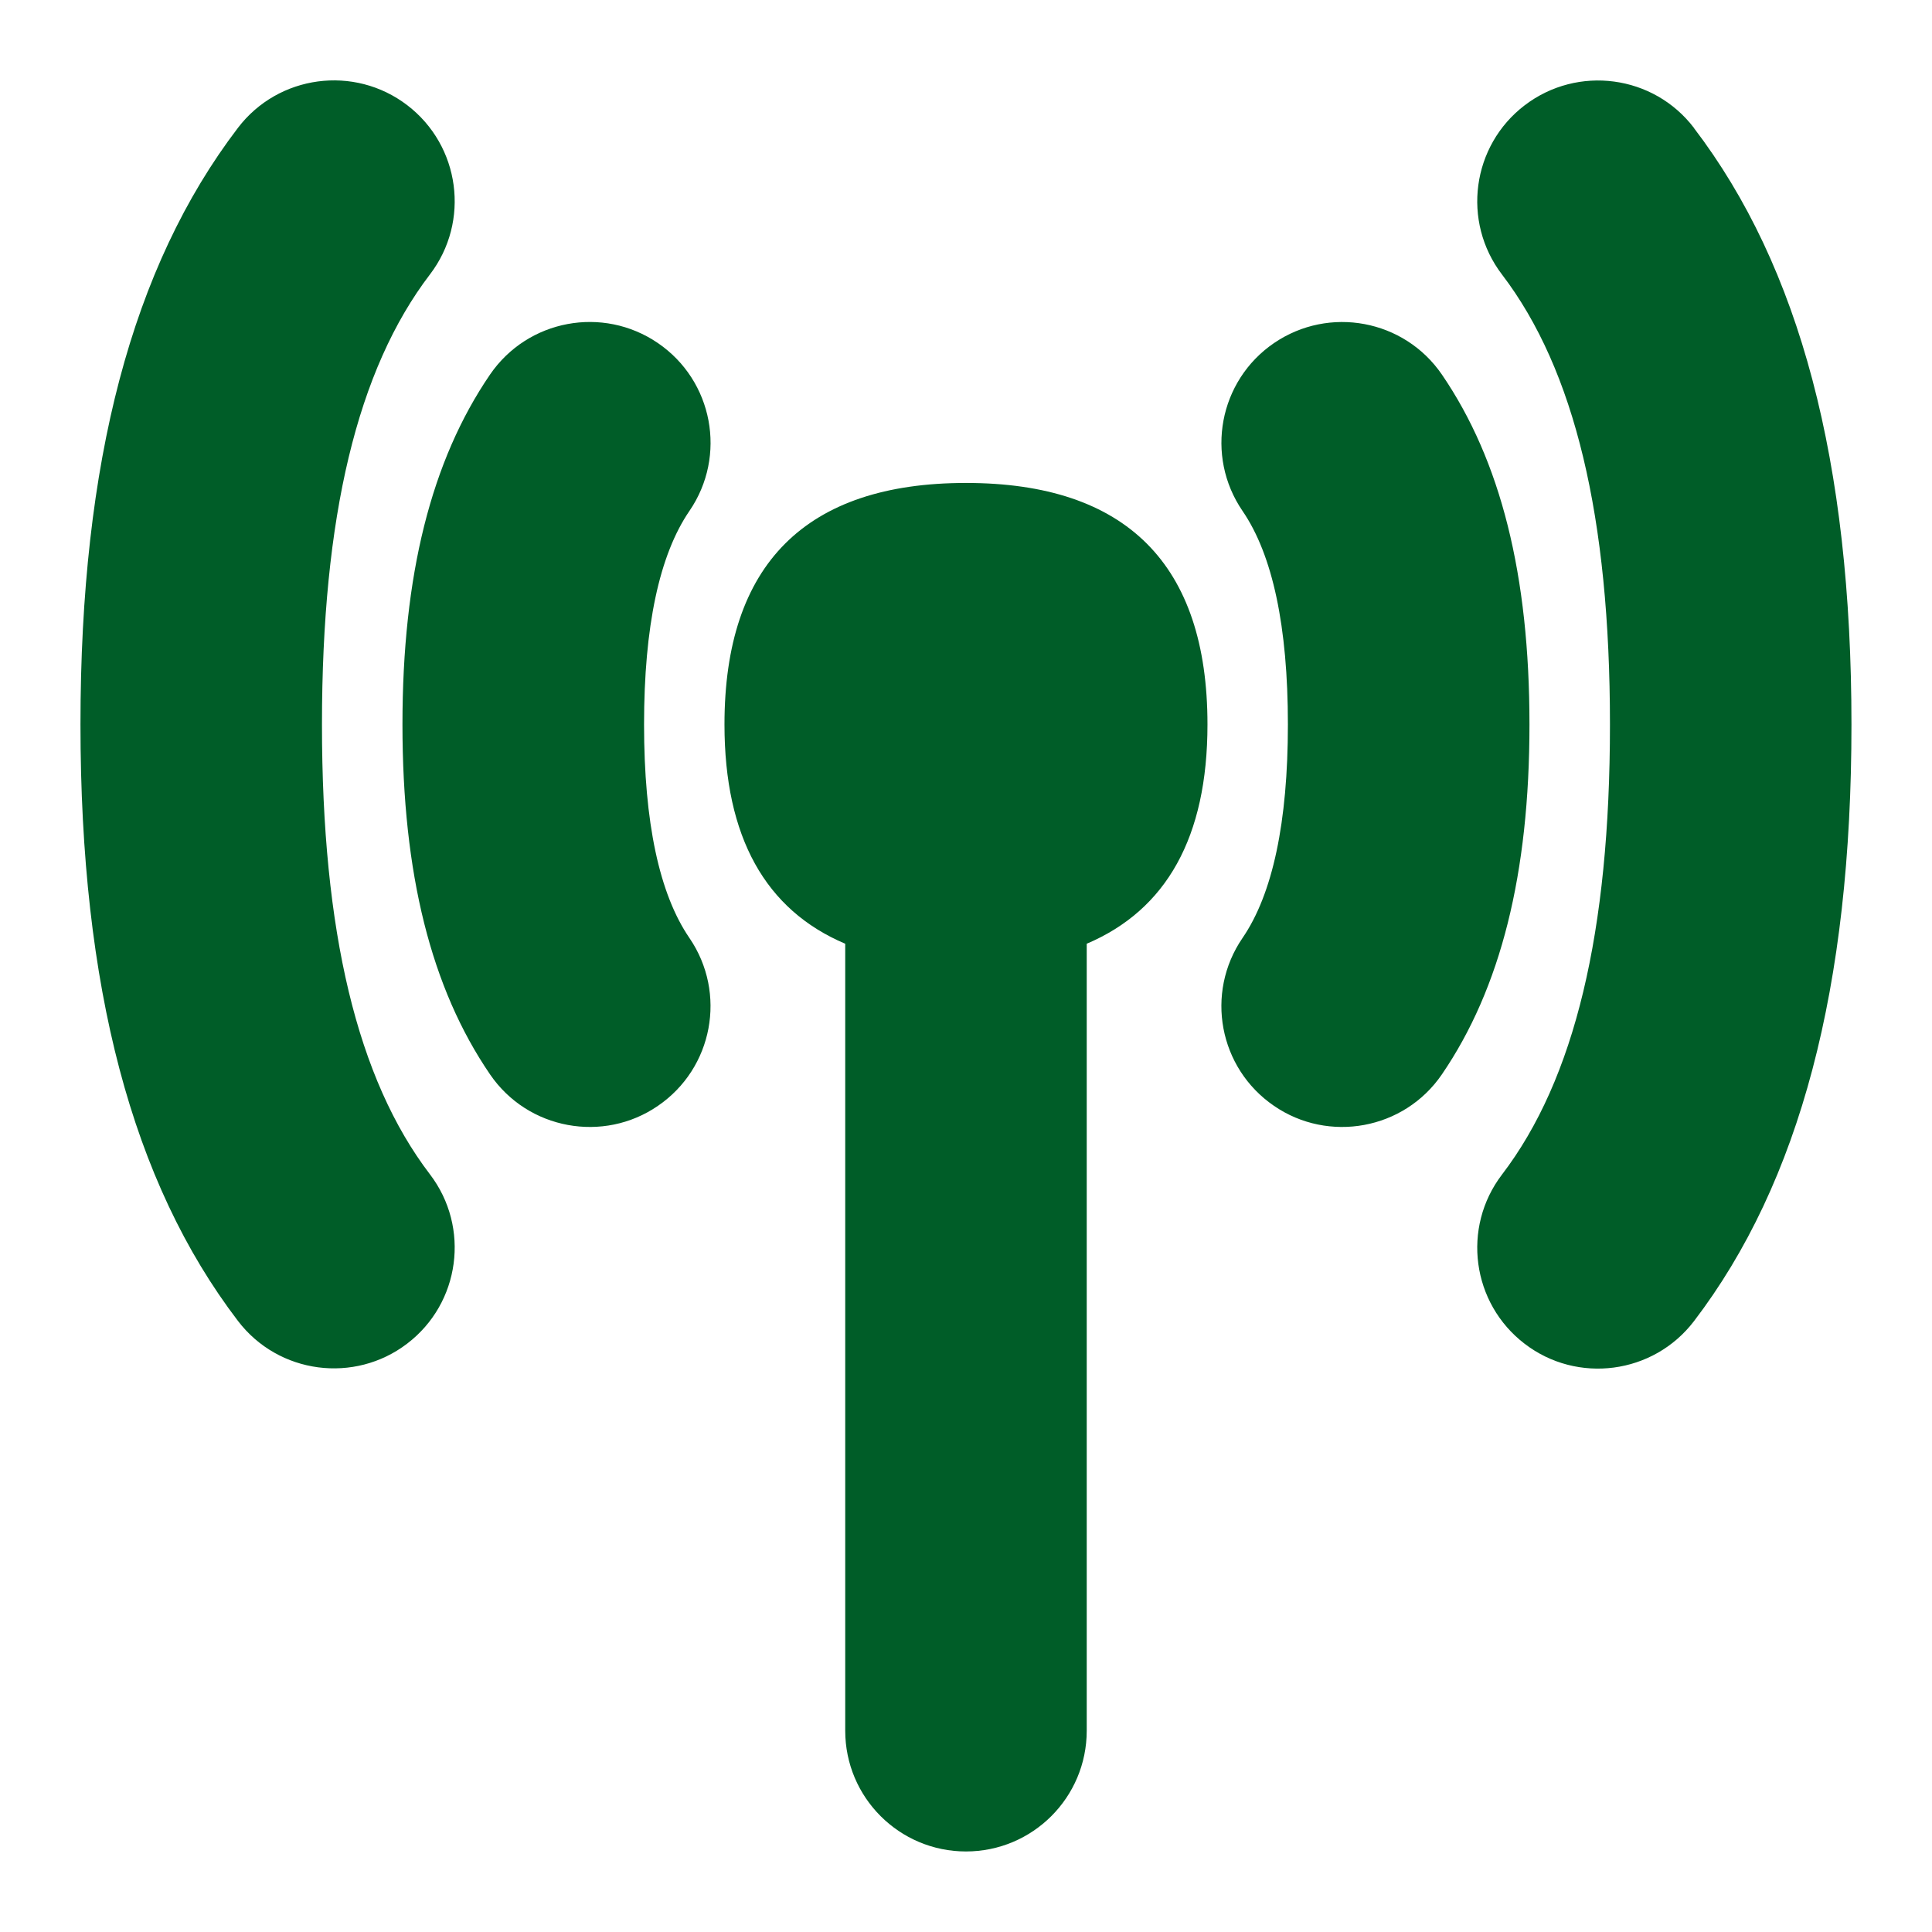 <svg width="80" height="80" viewBox="0 0 80 80" fill="none" xmlns="http://www.w3.org/2000/svg">
<path d="M49.999 29.998C49.999 34.669 48.295 37.678 44.999 39.078V71.665C44.999 74.428 42.759 76.665 39.999 76.665C37.239 76.665 34.999 74.428 34.999 71.665V39.078C31.702 37.682 29.999 34.669 29.999 29.998C29.999 23.362 33.365 19.998 39.999 19.998C46.632 19.998 49.999 23.362 49.999 29.998ZM13.332 29.998C13.332 21.402 14.792 15.305 17.802 11.365C19.479 9.169 19.055 6.032 16.862 4.355C14.669 2.679 11.525 3.099 9.852 5.295C5.465 11.045 3.332 19.125 3.332 29.995C3.332 40.865 5.465 48.945 9.852 54.695C11.535 56.902 14.685 57.302 16.862 55.635C19.055 53.962 19.479 50.822 17.802 48.625C14.795 44.685 13.332 38.589 13.332 29.992V29.998ZM70.145 5.299C68.472 3.102 65.329 2.685 63.135 4.359C60.942 6.032 60.519 9.172 62.195 11.368C65.202 15.309 66.665 21.405 66.665 30.002C66.665 38.599 65.205 44.695 62.195 48.635C60.519 50.832 60.942 53.968 63.135 55.645C65.309 57.312 68.459 56.912 70.145 54.705C74.532 48.955 76.665 40.875 76.665 30.005C76.665 19.135 74.532 11.055 70.145 5.305V5.299ZM27.242 14.205C24.962 12.649 21.855 13.229 20.292 15.508C17.855 19.075 16.665 23.815 16.665 29.998C16.665 36.182 17.852 40.922 20.292 44.489C21.862 46.785 24.992 47.339 27.242 45.792C29.525 44.232 30.105 41.122 28.549 38.842C27.299 37.019 26.669 34.045 26.669 29.998C26.669 25.952 27.299 22.979 28.549 21.155C30.109 18.875 29.525 15.765 27.242 14.205ZM59.705 15.508C58.142 13.229 55.035 12.652 52.755 14.205C50.472 15.765 49.892 18.875 51.449 21.155C52.699 22.979 53.329 25.952 53.329 29.998C53.329 34.045 52.699 37.019 51.449 38.842C49.889 41.122 50.472 44.232 52.755 45.792C55.005 47.339 58.135 46.785 59.705 44.489C62.142 40.922 63.332 36.182 63.332 29.998C63.332 23.815 62.145 19.075 59.705 15.508Z" fill="#005D28"/>
</svg>
